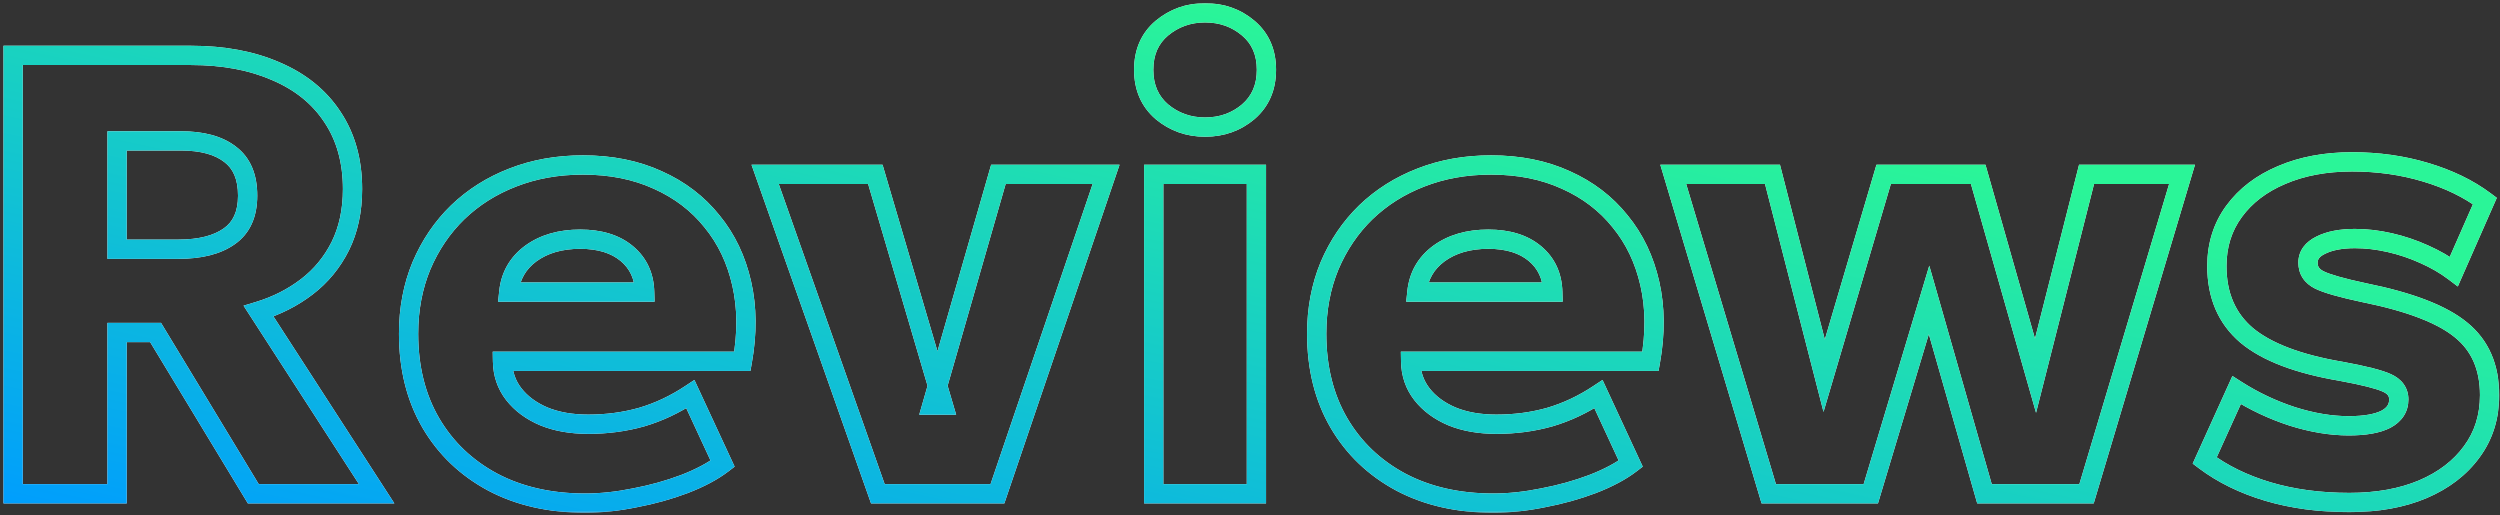 <svg xmlns="http://www.w3.org/2000/svg" width="519" height="107" viewBox="0 0 519 107" fill="none">
<rect x="0" y="0" width="519" height="107" fill="#333333" stroke="none"/>
<mask id="path-1-outside-1_13_4164" maskUnits="userSpaceOnUse" x="0" y="0.5" width="519" height="106" fill="black">
<rect fill="white" y="0.5" width="519" height="106"/>
<path d="M2.725 102.5V11.5H39.645C46.405 11.5 52.298 12.605 57.325 14.815C62.395 16.982 66.295 20.145 69.025 24.305C71.798 28.465 73.185 33.448 73.185 39.255C73.185 43.718 72.34 47.662 70.65 51.085C68.96 54.465 66.642 57.282 63.695 59.535C60.748 61.788 57.412 63.478 53.685 64.605L78.19 102.5H52.58L32.3 69.025H24.305V102.5H2.725ZM24.305 51.735H37.045C41.552 51.735 45.062 50.847 47.575 49.07C50.132 47.293 51.41 44.477 51.41 40.62C51.41 36.72 50.197 33.86 47.77 32.04C45.387 30.177 41.963 29.245 37.5 29.245H24.305V51.735ZM121.483 104.45C114.203 104.45 107.811 102.998 102.308 100.095C96.805 97.148 92.515 93.053 89.438 87.81C86.361 82.523 84.823 76.348 84.823 69.285C84.823 64.172 85.711 59.47 87.488 55.18C89.308 50.89 91.821 47.185 95.028 44.065C98.278 40.945 102.091 38.54 106.468 36.85C110.888 35.117 115.741 34.25 121.028 34.25C126.835 34.25 132.013 35.29 136.563 37.37C141.113 39.407 144.861 42.267 147.808 45.95C150.798 49.59 152.856 53.902 153.983 58.885C155.11 63.825 155.153 69.198 154.113 75.005H104.323C104.366 77.605 105.146 79.88 106.663 81.83C108.18 83.78 110.26 85.318 112.903 86.445C115.546 87.528 118.623 88.07 122.133 88.07C126.033 88.07 129.738 87.572 133.248 86.575C136.758 85.535 140.116 83.953 143.323 81.83L150.018 96.26C147.981 97.82 145.338 99.228 142.088 100.485C138.881 101.698 135.458 102.652 131.818 103.345C128.221 104.082 124.776 104.45 121.483 104.45ZM105.623 60.64H133.833C133.746 57.303 132.511 54.638 130.128 52.645C127.745 50.652 124.516 49.655 120.443 49.655C116.326 49.655 112.903 50.652 110.173 52.645C107.486 54.638 105.97 57.303 105.623 60.64ZM182.241 102.5L158.841 36.2H181.721L195.826 84.105H193.486L207.266 36.2H229.626L207.071 102.5H182.241ZM239.512 102.5V36.2H260.832V102.5H239.512ZM250.172 26.385C246.749 26.385 243.759 25.323 241.202 23.2C238.689 21.033 237.432 18.13 237.432 14.49C237.432 10.85 238.689 7.968 241.202 5.845C243.759 3.722 246.749 2.66 250.172 2.66C253.639 2.66 256.629 3.722 259.142 5.845C261.655 7.968 262.912 10.85 262.912 14.49C262.912 18.13 261.655 21.033 259.142 23.2C256.629 25.323 253.639 26.385 250.172 26.385ZM310.008 104.45C302.728 104.45 296.337 102.998 290.833 100.095C285.33 97.148 281.04 93.053 277.963 87.81C274.887 82.523 273.348 76.348 273.348 69.285C273.348 64.172 274.237 59.47 276.013 55.18C277.833 50.89 280.347 47.185 283.553 44.065C286.803 40.945 290.617 38.54 294.993 36.85C299.413 35.117 304.267 34.25 309.553 34.25C315.36 34.25 320.538 35.29 325.088 37.37C329.638 39.407 333.387 42.267 336.333 45.95C339.323 49.59 341.382 53.902 342.508 58.885C343.635 63.825 343.678 69.198 342.638 75.005H292.848C292.892 77.605 293.672 79.88 295.188 81.83C296.705 83.78 298.785 85.318 301.428 86.445C304.072 87.528 307.148 88.07 310.658 88.07C314.558 88.07 318.263 87.572 321.773 86.575C325.283 85.535 328.642 83.953 331.848 81.83L338.543 96.26C336.507 97.82 333.863 99.228 330.613 100.485C327.407 101.698 323.983 102.652 320.343 103.345C316.747 104.082 313.302 104.45 310.008 104.45ZM294.148 60.64H322.358C322.272 57.303 321.037 54.638 318.653 52.645C316.27 50.652 313.042 49.655 308.968 49.655C304.852 49.655 301.428 50.652 298.698 52.645C296.012 54.638 294.495 57.303 294.148 60.64ZM367.191 102.5L347.366 36.2H367.971L378.696 77.995L391.046 36.2H410.676L422.571 77.995L433.166 36.2H452.991L433.166 102.5H411.976L400.471 62.265L388.381 102.5H367.191ZM487.717 104.32C481.564 104.32 475.931 103.562 470.817 102.045C465.747 100.528 461.371 98.383 457.687 95.61L464.317 80.985C467.914 83.282 471.771 85.102 475.887 86.445C480.004 87.745 483.904 88.395 487.587 88.395C490.967 88.395 493.546 87.94 495.322 87.03C497.099 86.077 497.987 84.712 497.987 82.935C497.987 81.375 497.164 80.227 495.517 79.49C493.914 78.753 490.751 77.952 486.027 77.085C477.101 75.568 470.557 73.077 466.397 69.61C462.281 66.1 460.222 61.312 460.222 55.245C460.222 50.912 461.414 47.12 463.797 43.87C466.181 40.62 469.474 38.107 473.677 36.33C477.924 34.51 482.799 33.6 488.302 33.6C493.676 33.6 498.746 34.315 503.512 35.745C508.322 37.175 512.439 39.168 515.862 41.725L509.427 56.35C507.651 55.007 505.592 53.815 503.252 52.775C500.956 51.735 498.572 50.933 496.102 50.37C493.632 49.807 491.227 49.525 488.887 49.525C485.984 49.525 483.622 49.98 481.802 50.89C480.026 51.757 479.137 52.97 479.137 54.53C479.137 56.133 479.917 57.325 481.477 58.105C483.037 58.885 486.157 59.773 490.837 60.77C500.284 62.677 506.979 65.255 510.922 68.505C514.866 71.712 516.837 76.218 516.837 82.025C516.837 86.532 515.602 90.453 513.132 93.79C510.706 97.127 507.304 99.727 502.927 101.59C498.594 103.41 493.524 104.32 487.717 104.32Z"/>
</mask>
<path d="M2.725 102.5H0.725V104.5H2.725V102.5ZM2.725 11.5V9.5H0.725V11.5H2.725ZM57.325 14.815L56.52 16.646L56.529 16.65L56.539 16.654L57.325 14.815ZM69.025 24.305L67.353 25.402L67.357 25.408L67.361 25.414L69.025 24.305ZM70.65 51.085L72.439 51.979L72.443 51.97L70.65 51.085ZM63.695 59.535L64.91 61.124L63.695 59.535ZM53.685 64.605L53.106 62.691L50.563 63.46L52.006 65.691L53.685 64.605ZM78.19 102.5V104.5H81.865L79.87 101.414L78.19 102.5ZM52.58 102.5L50.869 103.536L51.453 104.5H52.58V102.5ZM32.3 69.025L34.011 67.989L33.427 67.025H32.3V69.025ZM24.305 69.025V67.025H22.305V69.025H24.305ZM24.305 102.5V104.5H26.305V102.5H24.305ZM24.305 51.735H22.305V53.735H24.305V51.735ZM47.575 49.07L46.434 47.428L46.427 47.432L46.42 47.437L47.575 49.07ZM47.77 32.04L46.538 33.616L46.554 33.628L46.57 33.64L47.77 32.04ZM24.305 29.245V27.245H22.305V29.245H24.305ZM4.725 102.5V11.5H0.725V102.5H4.725ZM2.725 13.5H39.645V9.5H2.725V13.5ZM39.645 13.5C46.19 13.5 51.799 14.57 56.52 16.646L58.13 12.984C52.798 10.64 46.62 9.5 39.645 9.5V13.5ZM56.539 16.654C61.288 18.683 64.862 21.607 67.353 25.402L70.697 23.208C67.728 18.683 63.502 15.28 58.111 12.976L56.539 16.654ZM67.361 25.414C69.882 29.195 71.185 33.778 71.185 39.255H75.185C75.185 33.119 73.715 27.735 70.689 23.196L67.361 25.414ZM71.185 39.255C71.185 43.463 70.389 47.095 68.857 50.2L72.443 51.97C74.29 48.229 75.185 43.974 75.185 39.255H71.185ZM68.861 50.191C67.305 53.304 65.18 55.881 62.48 57.946L64.91 61.124C68.103 58.682 70.615 55.626 72.439 51.979L68.861 50.191ZM62.48 57.946C59.733 60.047 56.614 61.63 53.106 62.691L54.264 66.519C58.209 65.327 61.763 63.53 64.91 61.124L62.48 57.946ZM52.006 65.691L76.511 103.586L79.87 101.414L55.364 63.519L52.006 65.691ZM78.19 100.5H52.58V104.5H78.19V100.5ZM54.291 101.464L34.011 67.989L30.589 70.061L50.869 103.536L54.291 101.464ZM32.3 67.025H24.305V71.025H32.3V67.025ZM22.305 69.025V102.5H26.305V69.025H22.305ZM24.305 100.5H2.725V104.5H24.305V100.5ZM24.305 53.735H37.045V49.735H24.305V53.735ZM37.045 53.735C41.782 53.735 45.755 52.806 48.73 50.703L46.42 47.437C44.368 48.887 41.321 49.735 37.045 49.735V53.735ZM48.716 50.712C51.941 48.471 53.41 44.955 53.41 40.62H49.41C49.41 43.998 48.322 46.115 46.434 47.428L48.716 50.712ZM53.41 40.62C53.41 36.288 52.04 32.742 48.97 30.44L46.57 33.64C48.354 34.978 49.41 37.152 49.41 40.62H53.41ZM49.002 30.464C46.134 28.222 42.206 27.245 37.5 27.245V31.245C41.721 31.245 44.639 32.131 46.538 33.616L49.002 30.464ZM37.5 27.245H24.305V31.245H37.5V27.245ZM22.305 29.245V51.735H26.305V29.245H22.305ZM102.308 100.095L101.364 101.858L101.375 101.864L102.308 100.095ZM89.438 87.81L87.709 88.816L87.713 88.822L89.438 87.81ZM87.488 55.18L85.647 54.399L85.644 54.407L85.64 54.415L87.488 55.18ZM95.028 44.065L93.643 42.622L93.633 42.632L95.028 44.065ZM106.468 36.85L107.188 38.716L107.198 38.712L106.468 36.85ZM136.563 37.37L135.732 39.189L135.739 39.192L135.746 39.196L136.563 37.37ZM147.808 45.95L146.246 47.199L146.254 47.209L146.263 47.219L147.808 45.95ZM153.983 58.885L152.032 59.326L152.033 59.33L153.983 58.885ZM154.113 75.005V77.005H155.787L156.082 75.358L154.113 75.005ZM104.323 75.005V73.005H102.289L102.323 75.038L104.323 75.005ZM106.663 81.83L108.242 80.602L106.663 81.83ZM112.903 86.445L112.119 88.285L112.132 88.29L112.145 88.296L112.903 86.445ZM133.248 86.575L133.794 88.499L133.805 88.496L133.816 88.493L133.248 86.575ZM143.323 81.83L145.137 80.988L144.158 78.878L142.219 80.162L143.323 81.83ZM150.018 96.26L151.234 97.848L152.507 96.873L151.832 95.418L150.018 96.26ZM142.088 100.485L142.796 102.356L142.803 102.353L142.809 102.35L142.088 100.485ZM131.818 103.345L131.444 101.38L131.43 101.383L131.417 101.386L131.818 103.345ZM105.623 60.64L103.634 60.433L103.404 62.64H105.623V60.64ZM133.833 60.64V62.64H135.886L135.832 60.588L133.833 60.64ZM110.173 52.645L108.994 51.03L108.987 51.034L108.981 51.039L110.173 52.645ZM121.483 102.45C114.473 102.45 108.412 101.054 103.241 98.326L101.375 101.864C107.211 104.943 113.933 106.45 121.483 106.45V102.45ZM103.252 98.332C98.064 95.554 94.048 91.715 91.163 86.798L87.713 88.822C90.981 94.392 95.545 98.743 101.364 101.858L103.252 98.332ZM91.167 86.804C88.294 81.867 86.823 76.05 86.823 69.285H82.823C82.823 76.646 84.429 83.179 87.71 88.816L91.167 86.804ZM86.823 69.285C86.823 64.408 87.669 59.969 89.336 55.945L85.64 54.415C83.753 58.971 82.823 63.936 82.823 69.285H86.823ZM89.329 55.961C91.05 51.906 93.415 48.425 96.423 45.498L93.633 42.632C90.228 45.945 87.566 49.874 85.647 54.399L89.329 55.961ZM96.413 45.508C99.464 42.579 103.049 40.314 107.188 38.716L105.748 34.984C101.134 36.766 97.092 39.311 93.643 42.622L96.413 45.508ZM107.198 38.712C111.361 37.08 115.963 36.25 121.028 36.25V32.25C115.52 32.25 110.415 33.154 105.738 34.988L107.198 38.712ZM121.028 36.25C126.594 36.25 131.481 37.246 135.732 39.189L137.395 35.551C132.545 33.334 127.076 32.25 121.028 32.25V36.25ZM135.746 39.196C140.022 41.11 143.51 43.779 146.246 47.199L149.37 44.701C146.213 40.755 142.204 37.704 137.38 35.544L135.746 39.196ZM146.263 47.219C149.038 50.599 150.968 54.62 152.032 59.326L155.934 58.444C154.744 53.183 152.558 48.581 149.354 44.681L146.263 47.219ZM152.033 59.33C153.091 63.968 153.145 69.067 152.144 74.652L156.082 75.358C157.161 69.329 157.128 63.681 155.933 58.44L152.033 59.33ZM154.113 73.005H104.323V77.005H154.113V73.005ZM102.323 75.038C102.373 78.047 103.287 80.747 105.084 83.058L108.242 80.602C107.006 79.013 106.359 77.163 106.323 74.972L102.323 75.038ZM105.084 83.058C106.841 85.317 109.214 87.047 112.119 88.285L113.687 84.605C111.305 83.59 109.518 82.243 108.242 80.602L105.084 83.058ZM112.145 88.296C115.077 89.497 118.421 90.07 122.133 90.07V86.07C118.825 86.07 116.016 85.559 113.661 84.594L112.145 88.296ZM122.133 90.07C126.205 90.07 130.095 89.549 133.794 88.499L132.702 84.651C129.381 85.594 125.861 86.07 122.133 86.07V90.07ZM133.816 88.493C137.526 87.394 141.064 85.725 144.427 83.498L142.219 80.162C139.169 82.182 135.99 83.677 132.68 84.657L133.816 88.493ZM141.509 82.672L148.204 97.102L151.832 95.418L145.137 80.988L141.509 82.672ZM148.802 94.672C146.959 96.084 144.498 97.409 141.367 98.62L142.809 102.35C146.178 101.048 149.004 99.556 151.234 97.848L148.802 94.672ZM141.38 98.614C138.29 99.784 134.979 100.707 131.444 101.38L132.192 105.31C135.937 104.596 139.473 103.613 142.796 102.356L141.38 98.614ZM131.417 101.386C127.937 102.098 124.627 102.45 121.483 102.45V106.45C124.926 106.45 128.505 106.065 132.219 105.304L131.417 101.386ZM105.623 62.64H133.833V58.64H105.623V62.64ZM135.832 60.588C135.732 56.726 134.271 53.502 131.411 51.111L128.845 54.179C130.752 55.774 131.761 57.881 131.834 60.692L135.832 60.588ZM131.411 51.111C128.569 48.734 124.838 47.655 120.443 47.655V51.655C124.195 51.655 126.921 52.57 128.845 54.179L131.411 51.111ZM120.443 47.655C115.997 47.655 112.135 48.736 108.994 51.03L111.352 54.26C113.671 52.567 116.656 51.655 120.443 51.655V47.655ZM108.981 51.039C105.843 53.367 104.038 56.541 103.634 60.433L107.612 60.847C107.901 58.066 109.13 55.909 111.365 54.251L108.981 51.039ZM182.241 102.5L180.355 103.166L180.826 104.5H182.241V102.5ZM158.841 36.2V34.2H156.014L156.955 36.866L158.841 36.2ZM181.721 36.2L183.639 35.635L183.217 34.2H181.721V36.2ZM195.826 84.105V86.105H198.5L197.744 83.54L195.826 84.105ZM193.486 84.105L191.564 83.552L190.829 86.105H193.486V84.105ZM207.266 36.2V34.2H205.76L205.344 35.647L207.266 36.2ZM229.626 36.2L231.519 36.844L232.419 34.2H229.626V36.2ZM207.071 102.5V104.5H208.503L208.964 103.144L207.071 102.5ZM184.127 101.834L160.727 35.534L156.955 36.866L180.355 103.166L184.127 101.834ZM158.841 38.2H181.721V34.2H158.841V38.2ZM179.802 36.765L193.907 84.67L197.744 83.54L183.639 35.635L179.802 36.765ZM195.826 82.105H193.486V86.105H195.826V82.105ZM195.408 84.658L209.188 36.753L205.344 35.647L191.564 83.552L195.408 84.658ZM207.266 38.2H229.626V34.2H207.266V38.2ZM227.732 35.556L205.177 101.856L208.964 103.144L231.519 36.844L227.732 35.556ZM207.071 100.5H182.241V104.5H207.071V100.5ZM239.512 102.5H237.512V104.5H239.512V102.5ZM239.512 36.2V34.2H237.512V36.2H239.512ZM260.832 36.2H262.832V34.2H260.832V36.2ZM260.832 102.5V104.5H262.832V102.5H260.832ZM241.202 23.2L239.896 24.715L239.91 24.727L239.924 24.739L241.202 23.2ZM241.202 5.845L239.924 4.306L239.918 4.312L239.911 4.317L241.202 5.845ZM259.142 5.845L260.433 4.317V4.317L259.142 5.845ZM259.142 23.2L260.433 24.728L260.44 24.721L260.448 24.715L259.142 23.2ZM241.512 102.5V36.2H237.512V102.5H241.512ZM239.512 38.2H260.832V34.2H239.512V38.2ZM258.832 36.2V102.5H262.832V36.2H258.832ZM260.832 100.5H239.512V104.5H260.832V100.5ZM250.172 24.385C247.2 24.385 244.666 23.477 242.48 21.661L239.924 24.739C242.851 27.17 246.297 28.385 250.172 28.385V24.385ZM242.508 21.685C240.481 19.938 239.432 17.612 239.432 14.49H235.432C235.432 18.648 236.896 22.129 239.896 24.715L242.508 21.685ZM239.432 14.49C239.432 11.368 240.48 9.073 242.493 7.373L239.911 4.317C236.897 6.864 235.432 10.332 235.432 14.49H239.432ZM242.48 7.384C244.666 5.568 247.2 4.66 250.172 4.66V0.66C246.297 0.66 242.851 1.875 239.924 4.306L242.48 7.384ZM250.172 4.66C253.194 4.66 255.719 5.572 257.851 7.373L260.433 4.317C257.538 1.872 254.084 0.66 250.172 0.66V4.66ZM257.851 7.373C259.863 9.073 260.912 11.368 260.912 14.49H264.912C264.912 10.332 263.447 6.864 260.433 4.317L257.851 7.373ZM260.912 14.49C260.912 17.612 259.863 19.938 257.836 21.685L260.448 24.715C263.448 22.129 264.912 18.648 264.912 14.49H260.912ZM257.851 21.672C255.719 23.473 253.194 24.385 250.172 24.385V28.385C254.084 28.385 257.538 27.173 260.433 24.728L257.851 21.672ZM290.833 100.095L289.889 101.858L289.9 101.864L290.833 100.095ZM277.963 87.81L276.235 88.816L276.238 88.822L277.963 87.81ZM276.013 55.18L274.172 54.399L274.169 54.407L274.166 54.415L276.013 55.18ZM283.553 44.065L282.168 42.622L282.159 42.632L283.553 44.065ZM294.993 36.85L295.714 38.716L295.724 38.712L294.993 36.85ZM325.088 37.37L324.257 39.189L324.264 39.192L324.271 39.196L325.088 37.37ZM336.333 45.95L334.772 47.199L334.78 47.209L334.788 47.219L336.333 45.95ZM342.508 58.885L340.558 59.326L340.559 59.33L342.508 58.885ZM342.638 75.005V77.005H344.312L344.607 75.358L342.638 75.005ZM292.848 75.005V73.005H290.815L290.849 75.038L292.848 75.005ZM295.188 81.83L296.767 80.602L295.188 81.83ZM301.428 86.445L300.644 88.285L300.657 88.29L300.67 88.296L301.428 86.445ZM321.773 86.575L322.32 88.499L322.331 88.496L322.342 88.493L321.773 86.575ZM331.848 81.83L333.663 80.988L332.684 78.878L330.744 80.162L331.848 81.83ZM338.543 96.26L339.76 97.848L341.033 96.873L340.358 95.418L338.543 96.26ZM330.613 100.485L331.321 102.356L331.328 102.353L331.335 102.35L330.613 100.485ZM320.343 103.345L319.969 101.38L319.956 101.383L319.942 101.386L320.343 103.345ZM294.148 60.64L292.159 60.433L291.93 62.64H294.148V60.64ZM322.358 60.64V62.64H324.411L324.358 60.588L322.358 60.64ZM298.698 52.645L297.519 51.03L297.513 51.034L297.507 51.039L298.698 52.645ZM310.008 102.45C302.998 102.45 296.937 101.054 291.767 98.326L289.9 101.864C295.736 104.943 302.459 106.45 310.008 106.45V102.45ZM291.777 98.332C286.589 95.554 282.574 91.715 279.688 86.798L276.238 88.822C279.507 94.392 284.071 98.743 289.889 101.858L291.777 98.332ZM279.692 86.804C276.819 81.867 275.348 76.05 275.348 69.285H271.348C271.348 76.646 272.954 83.179 276.235 88.816L279.692 86.804ZM275.348 69.285C275.348 64.408 276.195 59.969 277.861 55.945L274.166 54.415C272.279 58.971 271.348 63.936 271.348 69.285H275.348ZM277.855 55.961C279.575 51.906 281.94 48.425 284.948 45.498L282.159 42.632C278.753 45.945 276.092 49.874 274.172 54.399L277.855 55.961ZM284.939 45.508C287.989 42.579 291.574 40.314 295.714 38.716L294.273 34.984C289.659 36.766 285.618 39.311 282.168 42.622L284.939 45.508ZM295.724 38.712C299.886 37.08 304.488 36.25 309.553 36.25V32.25C304.045 32.25 298.941 33.154 294.263 34.988L295.724 38.712ZM309.553 36.25C315.119 36.25 320.007 37.246 324.257 39.189L325.92 35.551C321.07 33.334 315.601 32.25 309.553 32.25V36.25ZM324.271 39.196C328.548 41.11 332.035 43.779 334.772 47.199L337.895 44.701C334.738 40.755 330.729 37.704 325.906 35.544L324.271 39.196ZM334.788 47.219C337.564 50.599 339.494 54.62 340.558 59.326L344.459 58.444C343.27 53.183 341.083 48.581 337.879 44.681L334.788 47.219ZM340.559 59.33C341.616 63.968 341.67 69.067 340.67 74.652L344.607 75.358C345.687 69.329 345.654 63.681 344.458 58.44L340.559 59.33ZM342.638 73.005H292.848V77.005H342.638V73.005ZM290.849 75.038C290.899 78.047 291.812 80.747 293.61 83.058L296.767 80.602C295.531 79.013 294.885 77.163 294.848 74.972L290.849 75.038ZM293.61 83.058C295.367 85.317 297.74 87.047 300.644 88.285L302.213 84.605C299.83 83.59 298.043 82.243 296.767 80.602L293.61 83.058ZM300.67 88.296C303.602 89.497 306.946 90.07 310.658 90.07V86.07C307.351 86.07 304.541 85.559 302.187 84.594L300.67 88.296ZM310.658 90.07C314.73 90.07 318.62 89.549 322.32 88.499L321.227 84.651C317.907 85.594 314.386 86.07 310.658 86.07V90.07ZM322.342 88.493C326.051 87.394 329.589 85.725 332.953 83.498L330.744 80.162C327.694 82.182 324.516 83.677 321.205 84.657L322.342 88.493ZM330.034 82.672L336.729 97.102L340.358 95.418L333.663 80.988L330.034 82.672ZM337.327 94.672C335.485 96.084 333.024 97.409 329.892 98.62L331.335 102.35C334.703 101.048 337.529 99.556 339.76 97.848L337.327 94.672ZM329.906 98.614C326.816 99.784 323.505 100.707 319.969 101.38L320.718 105.31C324.462 104.596 327.998 103.613 331.321 102.356L329.906 98.614ZM319.942 101.386C316.463 102.098 313.153 102.45 310.008 102.45V106.45C313.451 106.45 317.031 106.065 320.745 105.304L319.942 101.386ZM294.148 62.64H322.358V58.64H294.148V62.64ZM324.358 60.588C324.257 56.726 322.796 53.502 319.937 51.111L317.37 54.179C319.278 55.774 320.286 57.881 320.359 60.692L324.358 60.588ZM319.937 51.111C317.094 48.734 313.363 47.655 308.968 47.655V51.655C312.72 51.655 315.446 52.57 317.37 54.179L319.937 51.111ZM308.968 47.655C304.522 47.655 300.66 48.736 297.519 51.03L299.878 54.26C302.196 52.567 305.181 51.655 308.968 51.655V47.655ZM297.507 51.039C294.368 53.367 292.564 56.541 292.159 60.433L296.138 60.847C296.427 58.066 297.655 55.909 299.89 54.251L297.507 51.039ZM367.191 102.5L365.275 103.073L365.702 104.5H367.191V102.5ZM347.366 36.2V34.2H344.681L345.45 36.773L347.366 36.2ZM367.971 36.2L369.908 35.703L369.523 34.2H367.971V36.2ZM378.696 77.995L376.759 78.492L378.56 85.512L380.614 78.562L378.696 77.995ZM391.046 36.2V34.2H389.552L389.128 35.633L391.046 36.2ZM410.676 36.2L412.6 35.653L412.186 34.2H410.676V36.2ZM422.571 77.995L420.648 78.543L422.683 85.694L424.51 78.487L422.571 77.995ZM433.166 36.2V34.2H431.61L431.228 35.709L433.166 36.2ZM452.991 36.2L454.907 36.773L455.677 34.2H452.991V36.2ZM433.166 102.5V104.5H434.656L435.082 103.073L433.166 102.5ZM411.976 102.5L410.053 103.05L410.468 104.5H411.976V102.5ZM400.471 62.265L402.394 61.715L400.519 55.157L398.556 61.69L400.471 62.265ZM388.381 102.5V104.5H389.869L390.297 103.076L388.381 102.5ZM369.107 101.927L349.282 35.627L345.45 36.773L365.275 103.073L369.107 101.927ZM347.366 38.2H367.971V34.2H347.366V38.2ZM366.034 36.697L376.759 78.492L380.633 77.498L369.908 35.703L366.034 36.697ZM380.614 78.562L392.964 36.767L389.128 35.633L376.778 77.428L380.614 78.562ZM391.046 38.2H410.676V34.2H391.046V38.2ZM408.753 36.748L420.648 78.543L424.495 77.448L412.6 35.653L408.753 36.748ZM424.51 78.487L435.105 36.691L431.228 35.709L420.633 77.504L424.51 78.487ZM433.166 38.2H452.991V34.2H433.166V38.2ZM451.075 35.627L431.25 101.927L435.082 103.073L454.907 36.773L451.075 35.627ZM433.166 100.5H411.976V104.5H433.166V100.5ZM413.899 101.95L402.394 61.715L398.548 62.815L410.053 103.05L413.899 101.95ZM398.556 61.69L386.466 101.924L390.297 103.076L402.387 62.84L398.556 61.69ZM388.381 100.5H367.191V104.5H388.381V100.5ZM470.817 102.045L470.244 103.961L470.249 103.962L470.817 102.045ZM457.687 95.61L455.866 94.784L455.204 96.244L456.484 97.208L457.687 95.61ZM464.317 80.985L465.394 79.299L463.449 78.057L462.496 80.159L464.317 80.985ZM475.887 86.445L475.267 88.346L475.276 88.349L475.285 88.352L475.887 86.445ZM495.322 87.03L496.234 88.81L496.251 88.801L496.268 88.792L495.322 87.03ZM495.517 79.49L494.682 81.307L494.692 81.311L494.701 81.316L495.517 79.49ZM486.027 77.085L486.388 75.118L486.375 75.115L486.362 75.113L486.027 77.085ZM466.397 69.61L465.1 71.132L465.108 71.139L465.117 71.146L466.397 69.61ZM463.797 43.87L462.185 42.687V42.687L463.797 43.87ZM473.677 36.33L474.456 38.172L474.465 38.168L473.677 36.33ZM503.512 35.745L502.938 37.661L502.942 37.662L503.512 35.745ZM515.862 41.725L517.693 42.531L518.334 41.074L517.059 40.123L515.862 41.725ZM509.427 56.35L508.221 57.945L510.239 59.471L511.258 57.156L509.427 56.35ZM503.252 52.775L502.427 54.597L502.44 54.603L503.252 52.775ZM496.102 50.37L495.658 52.32L496.102 50.37ZM481.802 50.89L482.679 52.688L482.688 52.683L482.697 52.679L481.802 50.89ZM481.477 58.105L480.583 59.894L481.477 58.105ZM490.837 60.77L490.421 62.726L490.431 62.728L490.442 62.73L490.837 60.77ZM510.922 68.505L509.65 70.048L509.661 70.057L510.922 68.505ZM513.132 93.79L511.525 92.6L511.52 92.607L511.515 92.614L513.132 93.79ZM502.927 101.59L503.702 103.434L503.711 103.43L502.927 101.59ZM487.717 102.32C481.728 102.32 476.289 101.582 471.386 100.128L470.249 103.962C475.572 105.542 481.4 106.32 487.717 106.32V102.32ZM471.391 100.129C466.515 98.67 462.359 96.624 458.89 94.012L456.484 97.208C460.383 100.143 464.98 102.386 470.244 103.961L471.391 100.129ZM459.509 96.436L466.139 81.811L462.496 80.159L455.866 94.784L459.509 96.436ZM463.241 82.671C466.982 85.059 470.992 86.951 475.267 88.346L476.508 84.544C472.549 83.252 468.846 81.504 465.394 79.299L463.241 82.671ZM475.285 88.352C479.564 89.703 483.668 90.395 487.587 90.395V86.395C484.14 86.395 480.444 85.787 476.49 84.538L475.285 88.352ZM487.587 90.395C491.093 90.395 494.043 89.932 496.234 88.81L494.411 85.25C493.048 85.948 490.842 86.395 487.587 86.395V90.395ZM496.268 88.792C497.383 88.194 498.331 87.406 498.997 86.382C499.672 85.346 499.987 84.174 499.987 82.935H495.987C495.987 83.473 495.859 83.872 495.645 84.2C495.423 84.542 495.039 84.913 494.377 85.268L496.268 88.792ZM499.987 82.935C499.987 81.783 499.676 80.688 498.995 79.738C498.328 78.807 497.393 78.138 496.334 77.664L494.701 81.316C495.289 81.579 495.589 81.852 495.745 82.069C495.887 82.268 495.987 82.527 495.987 82.935H499.987ZM496.352 77.673C494.489 76.817 491.087 75.98 486.388 75.118L485.666 79.052C490.414 79.923 493.339 80.69 494.682 81.307L496.352 77.673ZM486.362 75.113C477.577 73.621 471.441 71.21 467.678 68.074L465.117 71.146C469.674 74.944 476.625 77.516 485.692 79.057L486.362 75.113ZM467.695 68.088C464.081 65.007 462.222 60.806 462.222 55.245H458.222C458.222 61.818 460.48 67.193 465.1 71.132L467.695 68.088ZM462.222 55.245C462.222 51.303 463.298 47.933 465.41 45.053L462.185 42.687C459.53 46.307 458.222 50.52 458.222 55.245H462.222ZM465.41 45.053C467.553 42.131 470.54 39.827 474.456 38.172L472.899 34.488C468.408 36.386 464.809 39.109 462.185 42.687L465.41 45.053ZM474.465 38.168C478.42 36.473 483.019 35.6 488.302 35.6V31.6C482.579 31.6 477.428 32.547 472.89 34.492L474.465 38.168ZM488.302 35.6C493.497 35.6 498.372 36.291 502.938 37.661L504.087 33.829C499.12 32.339 493.855 31.6 488.302 31.6V35.6ZM502.942 37.662C507.565 39.036 511.461 40.934 514.666 43.327L517.059 40.123C513.417 37.403 509.08 35.314 504.082 33.828L502.942 37.662ZM514.032 40.919L507.597 55.544L511.258 57.156L517.693 42.531L514.032 40.919ZM510.634 54.755C508.718 53.307 506.524 52.041 504.065 50.947L502.44 54.603C504.661 55.59 506.583 56.707 508.221 57.945L510.634 54.755ZM504.077 50.953C501.658 49.858 499.147 49.013 496.547 48.42L495.658 52.32C497.998 52.854 500.253 53.612 502.427 54.597L504.077 50.953ZM496.547 48.42C493.943 47.826 491.389 47.525 488.887 47.525V51.525C491.066 51.525 493.322 51.787 495.658 52.32L496.547 48.42ZM488.887 47.525C485.797 47.525 483.098 48.006 480.908 49.101L482.697 52.679C484.146 51.954 486.171 51.525 488.887 51.525V47.525ZM480.926 49.093C478.681 50.187 477.137 51.988 477.137 54.53H481.137C481.137 53.952 481.37 53.326 482.679 52.688L480.926 49.093ZM477.137 54.53C477.137 55.67 477.42 56.76 478.049 57.722C478.672 58.673 479.557 59.381 480.583 59.894L482.372 56.316C481.838 56.049 481.553 55.771 481.396 55.531C481.245 55.3 481.137 54.993 481.137 54.53H477.137ZM480.583 59.894C482.404 60.804 485.767 61.735 490.421 62.726L491.254 58.814C486.547 57.812 483.671 56.966 482.372 56.316L480.583 59.894ZM490.442 62.73C499.804 64.62 506.098 67.121 509.65 70.048L512.194 66.962C507.86 63.389 500.764 60.733 491.233 58.809L490.442 62.73ZM509.661 70.057C513.067 72.827 514.837 76.724 514.837 82.025H518.837C518.837 75.713 516.665 70.597 512.184 66.953L509.661 70.057ZM514.837 82.025C514.837 86.142 513.718 89.638 511.525 92.6L514.74 94.98C517.487 91.269 518.837 86.921 518.837 82.025H514.837ZM511.515 92.614C509.332 95.615 506.24 98.006 502.144 99.75L503.711 103.43C508.369 101.447 512.08 98.638 514.75 94.966L511.515 92.614ZM502.153 99.746C498.115 101.442 493.319 102.32 487.717 102.32V106.32C493.729 106.32 499.073 105.378 503.702 103.434L502.153 99.746Z" fill="white" mask="url(#path-1-outside-1_13_4164)"/>
<path d="M2.725 102.5H0.725V104.5H2.725V102.5ZM2.725 11.5V9.5H0.725V11.5H2.725ZM57.325 14.815L56.52 16.646L56.529 16.65L56.539 16.654L57.325 14.815ZM69.025 24.305L67.353 25.402L67.357 25.408L67.361 25.414L69.025 24.305ZM70.65 51.085L72.439 51.979L72.443 51.97L70.65 51.085ZM63.695 59.535L64.91 61.124L63.695 59.535ZM53.685 64.605L53.106 62.691L50.563 63.46L52.006 65.691L53.685 64.605ZM78.19 102.5V104.5H81.865L79.87 101.414L78.19 102.5ZM52.58 102.5L50.869 103.536L51.453 104.5H52.58V102.5ZM32.3 69.025L34.011 67.989L33.427 67.025H32.3V69.025ZM24.305 69.025V67.025H22.305V69.025H24.305ZM24.305 102.5V104.5H26.305V102.5H24.305ZM24.305 51.735H22.305V53.735H24.305V51.735ZM47.575 49.07L46.434 47.428L46.427 47.432L46.42 47.437L47.575 49.07ZM47.77 32.04L46.538 33.616L46.554 33.628L46.57 33.64L47.77 32.04ZM24.305 29.245V27.245H22.305V29.245H24.305ZM4.725 102.5V11.5H0.725V102.5H4.725ZM2.725 13.5H39.645V9.5H2.725V13.5ZM39.645 13.5C46.19 13.5 51.799 14.57 56.52 16.646L58.13 12.984C52.798 10.64 46.62 9.5 39.645 9.5V13.5ZM56.539 16.654C61.288 18.683 64.862 21.607 67.353 25.402L70.697 23.208C67.728 18.683 63.502 15.28 58.111 12.976L56.539 16.654ZM67.361 25.414C69.882 29.195 71.185 33.778 71.185 39.255H75.185C75.185 33.119 73.715 27.735 70.689 23.196L67.361 25.414ZM71.185 39.255C71.185 43.463 70.389 47.095 68.857 50.2L72.443 51.97C74.29 48.229 75.185 43.974 75.185 39.255H71.185ZM68.861 50.191C67.305 53.304 65.18 55.881 62.48 57.946L64.91 61.124C68.103 58.682 70.615 55.626 72.439 51.979L68.861 50.191ZM62.48 57.946C59.733 60.047 56.614 61.63 53.106 62.691L54.264 66.519C58.209 65.327 61.763 63.53 64.91 61.124L62.48 57.946ZM52.006 65.691L76.511 103.586L79.87 101.414L55.364 63.519L52.006 65.691ZM78.19 100.5H52.58V104.5H78.19V100.5ZM54.291 101.464L34.011 67.989L30.589 70.061L50.869 103.536L54.291 101.464ZM32.3 67.025H24.305V71.025H32.3V67.025ZM22.305 69.025V102.5H26.305V69.025H22.305ZM24.305 100.5H2.725V104.5H24.305V100.5ZM24.305 53.735H37.045V49.735H24.305V53.735ZM37.045 53.735C41.782 53.735 45.755 52.806 48.73 50.703L46.42 47.437C44.368 48.887 41.321 49.735 37.045 49.735V53.735ZM48.716 50.712C51.941 48.471 53.41 44.955 53.41 40.62H49.41C49.41 43.998 48.322 46.115 46.434 47.428L48.716 50.712ZM53.41 40.62C53.41 36.288 52.04 32.742 48.97 30.44L46.57 33.64C48.354 34.978 49.41 37.152 49.41 40.62H53.41ZM49.002 30.464C46.134 28.222 42.206 27.245 37.5 27.245V31.245C41.721 31.245 44.639 32.131 46.538 33.616L49.002 30.464ZM37.5 27.245H24.305V31.245H37.5V27.245ZM22.305 29.245V51.735H26.305V29.245H22.305ZM102.308 100.095L101.364 101.858L101.375 101.864L102.308 100.095ZM89.438 87.81L87.709 88.816L87.713 88.822L89.438 87.81ZM87.488 55.18L85.647 54.399L85.644 54.407L85.64 54.415L87.488 55.18ZM95.028 44.065L93.643 42.622L93.633 42.632L95.028 44.065ZM106.468 36.85L107.188 38.716L107.198 38.712L106.468 36.85ZM136.563 37.37L135.732 39.189L135.739 39.192L135.746 39.196L136.563 37.37ZM147.808 45.95L146.246 47.199L146.254 47.209L146.263 47.219L147.808 45.95ZM153.983 58.885L152.032 59.326L152.033 59.33L153.983 58.885ZM154.113 75.005V77.005H155.787L156.082 75.358L154.113 75.005ZM104.323 75.005V73.005H102.289L102.323 75.038L104.323 75.005ZM106.663 81.83L108.242 80.602L106.663 81.83ZM112.903 86.445L112.119 88.285L112.132 88.29L112.145 88.296L112.903 86.445ZM133.248 86.575L133.794 88.499L133.805 88.496L133.816 88.493L133.248 86.575ZM143.323 81.83L145.137 80.988L144.158 78.878L142.219 80.162L143.323 81.83ZM150.018 96.26L151.234 97.848L152.507 96.873L151.832 95.418L150.018 96.26ZM142.088 100.485L142.796 102.356L142.803 102.353L142.809 102.35L142.088 100.485ZM131.818 103.345L131.444 101.38L131.43 101.383L131.417 101.386L131.818 103.345ZM105.623 60.64L103.634 60.433L103.404 62.64H105.623V60.64ZM133.833 60.64V62.64H135.886L135.832 60.588L133.833 60.64ZM110.173 52.645L108.994 51.03L108.987 51.034L108.981 51.039L110.173 52.645ZM121.483 102.45C114.473 102.45 108.412 101.054 103.241 98.326L101.375 101.864C107.211 104.943 113.933 106.45 121.483 106.45V102.45ZM103.252 98.332C98.064 95.554 94.048 91.715 91.163 86.798L87.713 88.822C90.981 94.392 95.545 98.743 101.364 101.858L103.252 98.332ZM91.167 86.804C88.294 81.867 86.823 76.05 86.823 69.285H82.823C82.823 76.646 84.429 83.179 87.71 88.816L91.167 86.804ZM86.823 69.285C86.823 64.408 87.669 59.969 89.336 55.945L85.64 54.415C83.753 58.971 82.823 63.936 82.823 69.285H86.823ZM89.329 55.961C91.05 51.906 93.415 48.425 96.423 45.498L93.633 42.632C90.228 45.945 87.566 49.874 85.647 54.399L89.329 55.961ZM96.413 45.508C99.464 42.579 103.049 40.314 107.188 38.716L105.748 34.984C101.134 36.766 97.092 39.311 93.643 42.622L96.413 45.508ZM107.198 38.712C111.361 37.08 115.963 36.25 121.028 36.25V32.25C115.52 32.25 110.415 33.154 105.738 34.988L107.198 38.712ZM121.028 36.25C126.594 36.25 131.481 37.246 135.732 39.189L137.395 35.551C132.545 33.334 127.076 32.25 121.028 32.25V36.25ZM135.746 39.196C140.022 41.11 143.51 43.779 146.246 47.199L149.37 44.701C146.213 40.755 142.204 37.704 137.38 35.544L135.746 39.196ZM146.263 47.219C149.038 50.599 150.968 54.62 152.032 59.326L155.934 58.444C154.744 53.183 152.558 48.581 149.354 44.681L146.263 47.219ZM152.033 59.33C153.091 63.968 153.145 69.067 152.144 74.652L156.082 75.358C157.161 69.329 157.128 63.681 155.933 58.44L152.033 59.33ZM154.113 73.005H104.323V77.005H154.113V73.005ZM102.323 75.038C102.373 78.047 103.287 80.747 105.084 83.058L108.242 80.602C107.006 79.013 106.359 77.163 106.323 74.972L102.323 75.038ZM105.084 83.058C106.841 85.317 109.214 87.047 112.119 88.285L113.687 84.605C111.305 83.59 109.518 82.243 108.242 80.602L105.084 83.058ZM112.145 88.296C115.077 89.497 118.421 90.07 122.133 90.07V86.07C118.825 86.07 116.016 85.559 113.661 84.594L112.145 88.296ZM122.133 90.07C126.205 90.07 130.095 89.549 133.794 88.499L132.702 84.651C129.381 85.594 125.861 86.07 122.133 86.07V90.07ZM133.816 88.493C137.526 87.394 141.064 85.725 144.427 83.498L142.219 80.162C139.169 82.182 135.99 83.677 132.68 84.657L133.816 88.493ZM141.509 82.672L148.204 97.102L151.832 95.418L145.137 80.988L141.509 82.672ZM148.802 94.672C146.959 96.084 144.498 97.409 141.367 98.62L142.809 102.35C146.178 101.048 149.004 99.556 151.234 97.848L148.802 94.672ZM141.38 98.614C138.29 99.784 134.979 100.707 131.444 101.38L132.192 105.31C135.937 104.596 139.473 103.613 142.796 102.356L141.38 98.614ZM131.417 101.386C127.937 102.098 124.627 102.45 121.483 102.45V106.45C124.926 106.45 128.505 106.065 132.219 105.304L131.417 101.386ZM105.623 62.64H133.833V58.64H105.623V62.64ZM135.832 60.588C135.732 56.726 134.271 53.502 131.411 51.111L128.845 54.179C130.752 55.774 131.761 57.881 131.834 60.692L135.832 60.588ZM131.411 51.111C128.569 48.734 124.838 47.655 120.443 47.655V51.655C124.195 51.655 126.921 52.57 128.845 54.179L131.411 51.111ZM120.443 47.655C115.997 47.655 112.135 48.736 108.994 51.03L111.352 54.26C113.671 52.567 116.656 51.655 120.443 51.655V47.655ZM108.981 51.039C105.843 53.367 104.038 56.541 103.634 60.433L107.612 60.847C107.901 58.066 109.13 55.909 111.365 54.251L108.981 51.039ZM182.241 102.5L180.355 103.166L180.826 104.5H182.241V102.5ZM158.841 36.2V34.2H156.014L156.955 36.866L158.841 36.2ZM181.721 36.2L183.639 35.635L183.217 34.2H181.721V36.2ZM195.826 84.105V86.105H198.5L197.744 83.54L195.826 84.105ZM193.486 84.105L191.564 83.552L190.829 86.105H193.486V84.105ZM207.266 36.2V34.2H205.76L205.344 35.647L207.266 36.2ZM229.626 36.2L231.519 36.844L232.419 34.2H229.626V36.2ZM207.071 102.5V104.5H208.503L208.964 103.144L207.071 102.5ZM184.127 101.834L160.727 35.534L156.955 36.866L180.355 103.166L184.127 101.834ZM158.841 38.2H181.721V34.2H158.841V38.2ZM179.802 36.765L193.907 84.67L197.744 83.54L183.639 35.635L179.802 36.765ZM195.826 82.105H193.486V86.105H195.826V82.105ZM195.408 84.658L209.188 36.753L205.344 35.647L191.564 83.552L195.408 84.658ZM207.266 38.2H229.626V34.2H207.266V38.2ZM227.732 35.556L205.177 101.856L208.964 103.144L231.519 36.844L227.732 35.556ZM207.071 100.5H182.241V104.5H207.071V100.5ZM239.512 102.5H237.512V104.5H239.512V102.5ZM239.512 36.2V34.2H237.512V36.2H239.512ZM260.832 36.2H262.832V34.2H260.832V36.2ZM260.832 102.5V104.5H262.832V102.5H260.832ZM241.202 23.2L239.896 24.715L239.91 24.727L239.924 24.739L241.202 23.2ZM241.202 5.845L239.924 4.306L239.918 4.312L239.911 4.317L241.202 5.845ZM259.142 5.845L260.433 4.317V4.317L259.142 5.845ZM259.142 23.2L260.433 24.728L260.44 24.721L260.448 24.715L259.142 23.2ZM241.512 102.5V36.2H237.512V102.5H241.512ZM239.512 38.2H260.832V34.2H239.512V38.2ZM258.832 36.2V102.5H262.832V36.2H258.832ZM260.832 100.5H239.512V104.5H260.832V100.5ZM250.172 24.385C247.2 24.385 244.666 23.477 242.48 21.661L239.924 24.739C242.851 27.17 246.297 28.385 250.172 28.385V24.385ZM242.508 21.685C240.481 19.938 239.432 17.612 239.432 14.49H235.432C235.432 18.648 236.896 22.129 239.896 24.715L242.508 21.685ZM239.432 14.49C239.432 11.368 240.48 9.073 242.493 7.373L239.911 4.317C236.897 6.864 235.432 10.332 235.432 14.49H239.432ZM242.48 7.384C244.666 5.568 247.2 4.66 250.172 4.66V0.66C246.297 0.66 242.851 1.875 239.924 4.306L242.48 7.384ZM250.172 4.66C253.194 4.66 255.719 5.572 257.851 7.373L260.433 4.317C257.538 1.872 254.084 0.66 250.172 0.66V4.66ZM257.851 7.373C259.863 9.073 260.912 11.368 260.912 14.49H264.912C264.912 10.332 263.447 6.864 260.433 4.317L257.851 7.373ZM260.912 14.49C260.912 17.612 259.863 19.938 257.836 21.685L260.448 24.715C263.448 22.129 264.912 18.648 264.912 14.49H260.912ZM257.851 21.672C255.719 23.473 253.194 24.385 250.172 24.385V28.385C254.084 28.385 257.538 27.173 260.433 24.728L257.851 21.672ZM290.833 100.095L289.889 101.858L289.9 101.864L290.833 100.095ZM277.963 87.81L276.235 88.816L276.238 88.822L277.963 87.81ZM276.013 55.18L274.172 54.399L274.169 54.407L274.166 54.415L276.013 55.18ZM283.553 44.065L282.168 42.622L282.159 42.632L283.553 44.065ZM294.993 36.85L295.714 38.716L295.724 38.712L294.993 36.85ZM325.088 37.37L324.257 39.189L324.264 39.192L324.271 39.196L325.088 37.37ZM336.333 45.95L334.772 47.199L334.78 47.209L334.788 47.219L336.333 45.95ZM342.508 58.885L340.558 59.326L340.559 59.33L342.508 58.885ZM342.638 75.005V77.005H344.312L344.607 75.358L342.638 75.005ZM292.848 75.005V73.005H290.815L290.849 75.038L292.848 75.005ZM295.188 81.83L296.767 80.602L295.188 81.83ZM301.428 86.445L300.644 88.285L300.657 88.29L300.67 88.296L301.428 86.445ZM321.773 86.575L322.32 88.499L322.331 88.496L322.342 88.493L321.773 86.575ZM331.848 81.83L333.663 80.988L332.684 78.878L330.744 80.162L331.848 81.83ZM338.543 96.26L339.76 97.848L341.033 96.873L340.358 95.418L338.543 96.26ZM330.613 100.485L331.321 102.356L331.328 102.353L331.335 102.35L330.613 100.485ZM320.343 103.345L319.969 101.38L319.956 101.383L319.942 101.386L320.343 103.345ZM294.148 60.64L292.159 60.433L291.93 62.64H294.148V60.64ZM322.358 60.64V62.64H324.411L324.358 60.588L322.358 60.64ZM298.698 52.645L297.519 51.03L297.513 51.034L297.507 51.039L298.698 52.645ZM310.008 102.45C302.998 102.45 296.937 101.054 291.767 98.326L289.9 101.864C295.736 104.943 302.459 106.45 310.008 106.45V102.45ZM291.777 98.332C286.589 95.554 282.574 91.715 279.688 86.798L276.238 88.822C279.507 94.392 284.071 98.743 289.889 101.858L291.777 98.332ZM279.692 86.804C276.819 81.867 275.348 76.05 275.348 69.285H271.348C271.348 76.646 272.954 83.179 276.235 88.816L279.692 86.804ZM275.348 69.285C275.348 64.408 276.195 59.969 277.861 55.945L274.166 54.415C272.279 58.971 271.348 63.936 271.348 69.285H275.348ZM277.855 55.961C279.575 51.906 281.94 48.425 284.948 45.498L282.159 42.632C278.753 45.945 276.092 49.874 274.172 54.399L277.855 55.961ZM284.939 45.508C287.989 42.579 291.574 40.314 295.714 38.716L294.273 34.984C289.659 36.766 285.618 39.311 282.168 42.622L284.939 45.508ZM295.724 38.712C299.886 37.08 304.488 36.25 309.553 36.25V32.25C304.045 32.25 298.941 33.154 294.263 34.988L295.724 38.712ZM309.553 36.25C315.119 36.25 320.007 37.246 324.257 39.189L325.92 35.551C321.07 33.334 315.601 32.25 309.553 32.25V36.25ZM324.271 39.196C328.548 41.11 332.035 43.779 334.772 47.199L337.895 44.701C334.738 40.755 330.729 37.704 325.906 35.544L324.271 39.196ZM334.788 47.219C337.564 50.599 339.494 54.62 340.558 59.326L344.459 58.444C343.27 53.183 341.083 48.581 337.879 44.681L334.788 47.219ZM340.559 59.33C341.616 63.968 341.67 69.067 340.67 74.652L344.607 75.358C345.687 69.329 345.654 63.681 344.458 58.44L340.559 59.33ZM342.638 73.005H292.848V77.005H342.638V73.005ZM290.849 75.038C290.899 78.047 291.812 80.747 293.61 83.058L296.767 80.602C295.531 79.013 294.885 77.163 294.848 74.972L290.849 75.038ZM293.61 83.058C295.367 85.317 297.74 87.047 300.644 88.285L302.213 84.605C299.83 83.59 298.043 82.243 296.767 80.602L293.61 83.058ZM300.67 88.296C303.602 89.497 306.946 90.07 310.658 90.07V86.07C307.351 86.07 304.541 85.559 302.187 84.594L300.67 88.296ZM310.658 90.07C314.73 90.07 318.62 89.549 322.32 88.499L321.227 84.651C317.907 85.594 314.386 86.07 310.658 86.07V90.07ZM322.342 88.493C326.051 87.394 329.589 85.725 332.953 83.498L330.744 80.162C327.694 82.182 324.516 83.677 321.205 84.657L322.342 88.493ZM330.034 82.672L336.729 97.102L340.358 95.418L333.663 80.988L330.034 82.672ZM337.327 94.672C335.485 96.084 333.024 97.409 329.892 98.62L331.335 102.35C334.703 101.048 337.529 99.556 339.76 97.848L337.327 94.672ZM329.906 98.614C326.816 99.784 323.505 100.707 319.969 101.38L320.718 105.31C324.462 104.596 327.998 103.613 331.321 102.356L329.906 98.614ZM319.942 101.386C316.463 102.098 313.153 102.45 310.008 102.45V106.45C313.451 106.45 317.031 106.065 320.745 105.304L319.942 101.386ZM294.148 62.64H322.358V58.64H294.148V62.64ZM324.358 60.588C324.257 56.726 322.796 53.502 319.937 51.111L317.37 54.179C319.278 55.774 320.286 57.881 320.359 60.692L324.358 60.588ZM319.937 51.111C317.094 48.734 313.363 47.655 308.968 47.655V51.655C312.72 51.655 315.446 52.57 317.37 54.179L319.937 51.111ZM308.968 47.655C304.522 47.655 300.66 48.736 297.519 51.03L299.878 54.26C302.196 52.567 305.181 51.655 308.968 51.655V47.655ZM297.507 51.039C294.368 53.367 292.564 56.541 292.159 60.433L296.138 60.847C296.427 58.066 297.655 55.909 299.89 54.251L297.507 51.039ZM367.191 102.5L365.275 103.073L365.702 104.5H367.191V102.5ZM347.366 36.2V34.2H344.681L345.45 36.773L347.366 36.2ZM367.971 36.2L369.908 35.703L369.523 34.2H367.971V36.2ZM378.696 77.995L376.759 78.492L378.56 85.512L380.614 78.562L378.696 77.995ZM391.046 36.2V34.2H389.552L389.128 35.633L391.046 36.2ZM410.676 36.2L412.6 35.653L412.186 34.2H410.676V36.2ZM422.571 77.995L420.648 78.543L422.683 85.694L424.51 78.487L422.571 77.995ZM433.166 36.2V34.2H431.61L431.228 35.709L433.166 36.2ZM452.991 36.2L454.907 36.773L455.677 34.2H452.991V36.2ZM433.166 102.5V104.5H434.656L435.082 103.073L433.166 102.5ZM411.976 102.5L410.053 103.05L410.468 104.5H411.976V102.5ZM400.471 62.265L402.394 61.715L400.519 55.157L398.556 61.69L400.471 62.265ZM388.381 102.5V104.5H389.869L390.297 103.076L388.381 102.5ZM369.107 101.927L349.282 35.627L345.45 36.773L365.275 103.073L369.107 101.927ZM347.366 38.2H367.971V34.2H347.366V38.2ZM366.034 36.697L376.759 78.492L380.633 77.498L369.908 35.703L366.034 36.697ZM380.614 78.562L392.964 36.767L389.128 35.633L376.778 77.428L380.614 78.562ZM391.046 38.2H410.676V34.2H391.046V38.2ZM408.753 36.748L420.648 78.543L424.495 77.448L412.6 35.653L408.753 36.748ZM424.51 78.487L435.105 36.691L431.228 35.709L420.633 77.504L424.51 78.487ZM433.166 38.2H452.991V34.2H433.166V38.2ZM451.075 35.627L431.25 101.927L435.082 103.073L454.907 36.773L451.075 35.627ZM433.166 100.5H411.976V104.5H433.166V100.5ZM413.899 101.95L402.394 61.715L398.548 62.815L410.053 103.05L413.899 101.95ZM398.556 61.69L386.466 101.924L390.297 103.076L402.387 62.84L398.556 61.69ZM388.381 100.5H367.191V104.5H388.381V100.5ZM470.817 102.045L470.244 103.961L470.249 103.962L470.817 102.045ZM457.687 95.61L455.866 94.784L455.204 96.244L456.484 97.208L457.687 95.61ZM464.317 80.985L465.394 79.299L463.449 78.057L462.496 80.159L464.317 80.985ZM475.887 86.445L475.267 88.346L475.276 88.349L475.285 88.352L475.887 86.445ZM495.322 87.03L496.234 88.81L496.251 88.801L496.268 88.792L495.322 87.03ZM495.517 79.49L494.682 81.307L494.692 81.311L494.701 81.316L495.517 79.49ZM486.027 77.085L486.388 75.118L486.375 75.115L486.362 75.113L486.027 77.085ZM466.397 69.61L465.1 71.132L465.108 71.139L465.117 71.146L466.397 69.61ZM463.797 43.87L462.185 42.687V42.687L463.797 43.87ZM473.677 36.33L474.456 38.172L474.465 38.168L473.677 36.33ZM503.512 35.745L502.938 37.661L502.942 37.662L503.512 35.745ZM515.862 41.725L517.693 42.531L518.334 41.074L517.059 40.123L515.862 41.725ZM509.427 56.35L508.221 57.945L510.239 59.471L511.258 57.156L509.427 56.35ZM503.252 52.775L502.427 54.597L502.44 54.603L503.252 52.775ZM496.102 50.37L495.658 52.32L496.102 50.37ZM481.802 50.89L482.679 52.688L482.688 52.683L482.697 52.679L481.802 50.89ZM481.477 58.105L480.583 59.894L481.477 58.105ZM490.837 60.77L490.421 62.726L490.431 62.728L490.442 62.73L490.837 60.77ZM510.922 68.505L509.65 70.048L509.661 70.057L510.922 68.505ZM513.132 93.79L511.525 92.6L511.52 92.607L511.515 92.614L513.132 93.79ZM502.927 101.59L503.702 103.434L503.711 103.43L502.927 101.59ZM487.717 102.32C481.728 102.32 476.289 101.582 471.386 100.128L470.249 103.962C475.572 105.542 481.4 106.32 487.717 106.32V102.32ZM471.391 100.129C466.515 98.67 462.359 96.624 458.89 94.012L456.484 97.208C460.383 100.143 464.98 102.386 470.244 103.961L471.391 100.129ZM459.509 96.436L466.139 81.811L462.496 80.159L455.866 94.784L459.509 96.436ZM463.241 82.671C466.982 85.059 470.992 86.951 475.267 88.346L476.508 84.544C472.549 83.252 468.846 81.504 465.394 79.299L463.241 82.671ZM475.285 88.352C479.564 89.703 483.668 90.395 487.587 90.395V86.395C484.14 86.395 480.444 85.787 476.49 84.538L475.285 88.352ZM487.587 90.395C491.093 90.395 494.043 89.932 496.234 88.81L494.411 85.25C493.048 85.948 490.842 86.395 487.587 86.395V90.395ZM496.268 88.792C497.383 88.194 498.331 87.406 498.997 86.382C499.672 85.346 499.987 84.174 499.987 82.935H495.987C495.987 83.473 495.859 83.872 495.645 84.2C495.423 84.542 495.039 84.913 494.377 85.268L496.268 88.792ZM499.987 82.935C499.987 81.783 499.676 80.688 498.995 79.738C498.328 78.807 497.393 78.138 496.334 77.664L494.701 81.316C495.289 81.579 495.589 81.852 495.745 82.069C495.887 82.268 495.987 82.527 495.987 82.935H499.987ZM496.352 77.673C494.489 76.817 491.087 75.98 486.388 75.118L485.666 79.052C490.414 79.923 493.339 80.69 494.682 81.307L496.352 77.673ZM486.362 75.113C477.577 73.621 471.441 71.21 467.678 68.074L465.117 71.146C469.674 74.944 476.625 77.516 485.692 79.057L486.362 75.113ZM467.695 68.088C464.081 65.007 462.222 60.806 462.222 55.245H458.222C458.222 61.818 460.48 67.193 465.1 71.132L467.695 68.088ZM462.222 55.245C462.222 51.303 463.298 47.933 465.41 45.053L462.185 42.687C459.53 46.307 458.222 50.52 458.222 55.245H462.222ZM465.41 45.053C467.553 42.131 470.54 39.827 474.456 38.172L472.899 34.488C468.408 36.386 464.809 39.109 462.185 42.687L465.41 45.053ZM474.465 38.168C478.42 36.473 483.019 35.6 488.302 35.6V31.6C482.579 31.6 477.428 32.547 472.89 34.492L474.465 38.168ZM488.302 35.6C493.497 35.6 498.372 36.291 502.938 37.661L504.087 33.829C499.12 32.339 493.855 31.6 488.302 31.6V35.6ZM502.942 37.662C507.565 39.036 511.461 40.934 514.666 43.327L517.059 40.123C513.417 37.403 509.08 35.314 504.082 33.828L502.942 37.662ZM514.032 40.919L507.597 55.544L511.258 57.156L517.693 42.531L514.032 40.919ZM510.634 54.755C508.718 53.307 506.524 52.041 504.065 50.947L502.44 54.603C504.661 55.59 506.583 56.707 508.221 57.945L510.634 54.755ZM504.077 50.953C501.658 49.858 499.147 49.013 496.547 48.42L495.658 52.32C497.998 52.854 500.253 53.612 502.427 54.597L504.077 50.953ZM496.547 48.42C493.943 47.826 491.389 47.525 488.887 47.525V51.525C491.066 51.525 493.322 51.787 495.658 52.32L496.547 48.42ZM488.887 47.525C485.797 47.525 483.098 48.006 480.908 49.101L482.697 52.679C484.146 51.954 486.171 51.525 488.887 51.525V47.525ZM480.926 49.093C478.681 50.187 477.137 51.988 477.137 54.53H481.137C481.137 53.952 481.37 53.326 482.679 52.688L480.926 49.093ZM477.137 54.53C477.137 55.67 477.42 56.76 478.049 57.722C478.672 58.673 479.557 59.381 480.583 59.894L482.372 56.316C481.838 56.049 481.553 55.771 481.396 55.531C481.245 55.3 481.137 54.993 481.137 54.53H477.137ZM480.583 59.894C482.404 60.804 485.767 61.735 490.421 62.726L491.254 58.814C486.547 57.812 483.671 56.966 482.372 56.316L480.583 59.894ZM490.442 62.73C499.804 64.62 506.098 67.121 509.65 70.048L512.194 66.962C507.86 63.389 500.764 60.733 491.233 58.809L490.442 62.73ZM509.661 70.057C513.067 72.827 514.837 76.724 514.837 82.025H518.837C518.837 75.713 516.665 70.597 512.184 66.953L509.661 70.057ZM514.837 82.025C514.837 86.142 513.718 89.638 511.525 92.6L514.74 94.98C517.487 91.269 518.837 86.921 518.837 82.025H514.837ZM511.515 92.614C509.332 95.615 506.24 98.006 502.144 99.75L503.711 103.43C508.369 101.447 512.08 98.638 514.75 94.966L511.515 92.614ZM502.153 99.746C498.115 101.442 493.319 102.32 487.717 102.32V106.32C493.729 106.32 499.073 105.378 503.702 103.434L502.153 99.746Z" fill="url(#paint0_linear_13_4164)" mask="url(#path-1-outside-1_13_4164)"/>
<defs>
<linearGradient id="paint0_linear_13_4164" x1="522" y1="58.82" x2="489.774" y2="209.184" gradientUnits="userSpaceOnUse">
<stop stop-color="#2AF598"/>
<stop offset="1" stop-color="#009EFD"/>
</linearGradient>
</defs>
</svg>